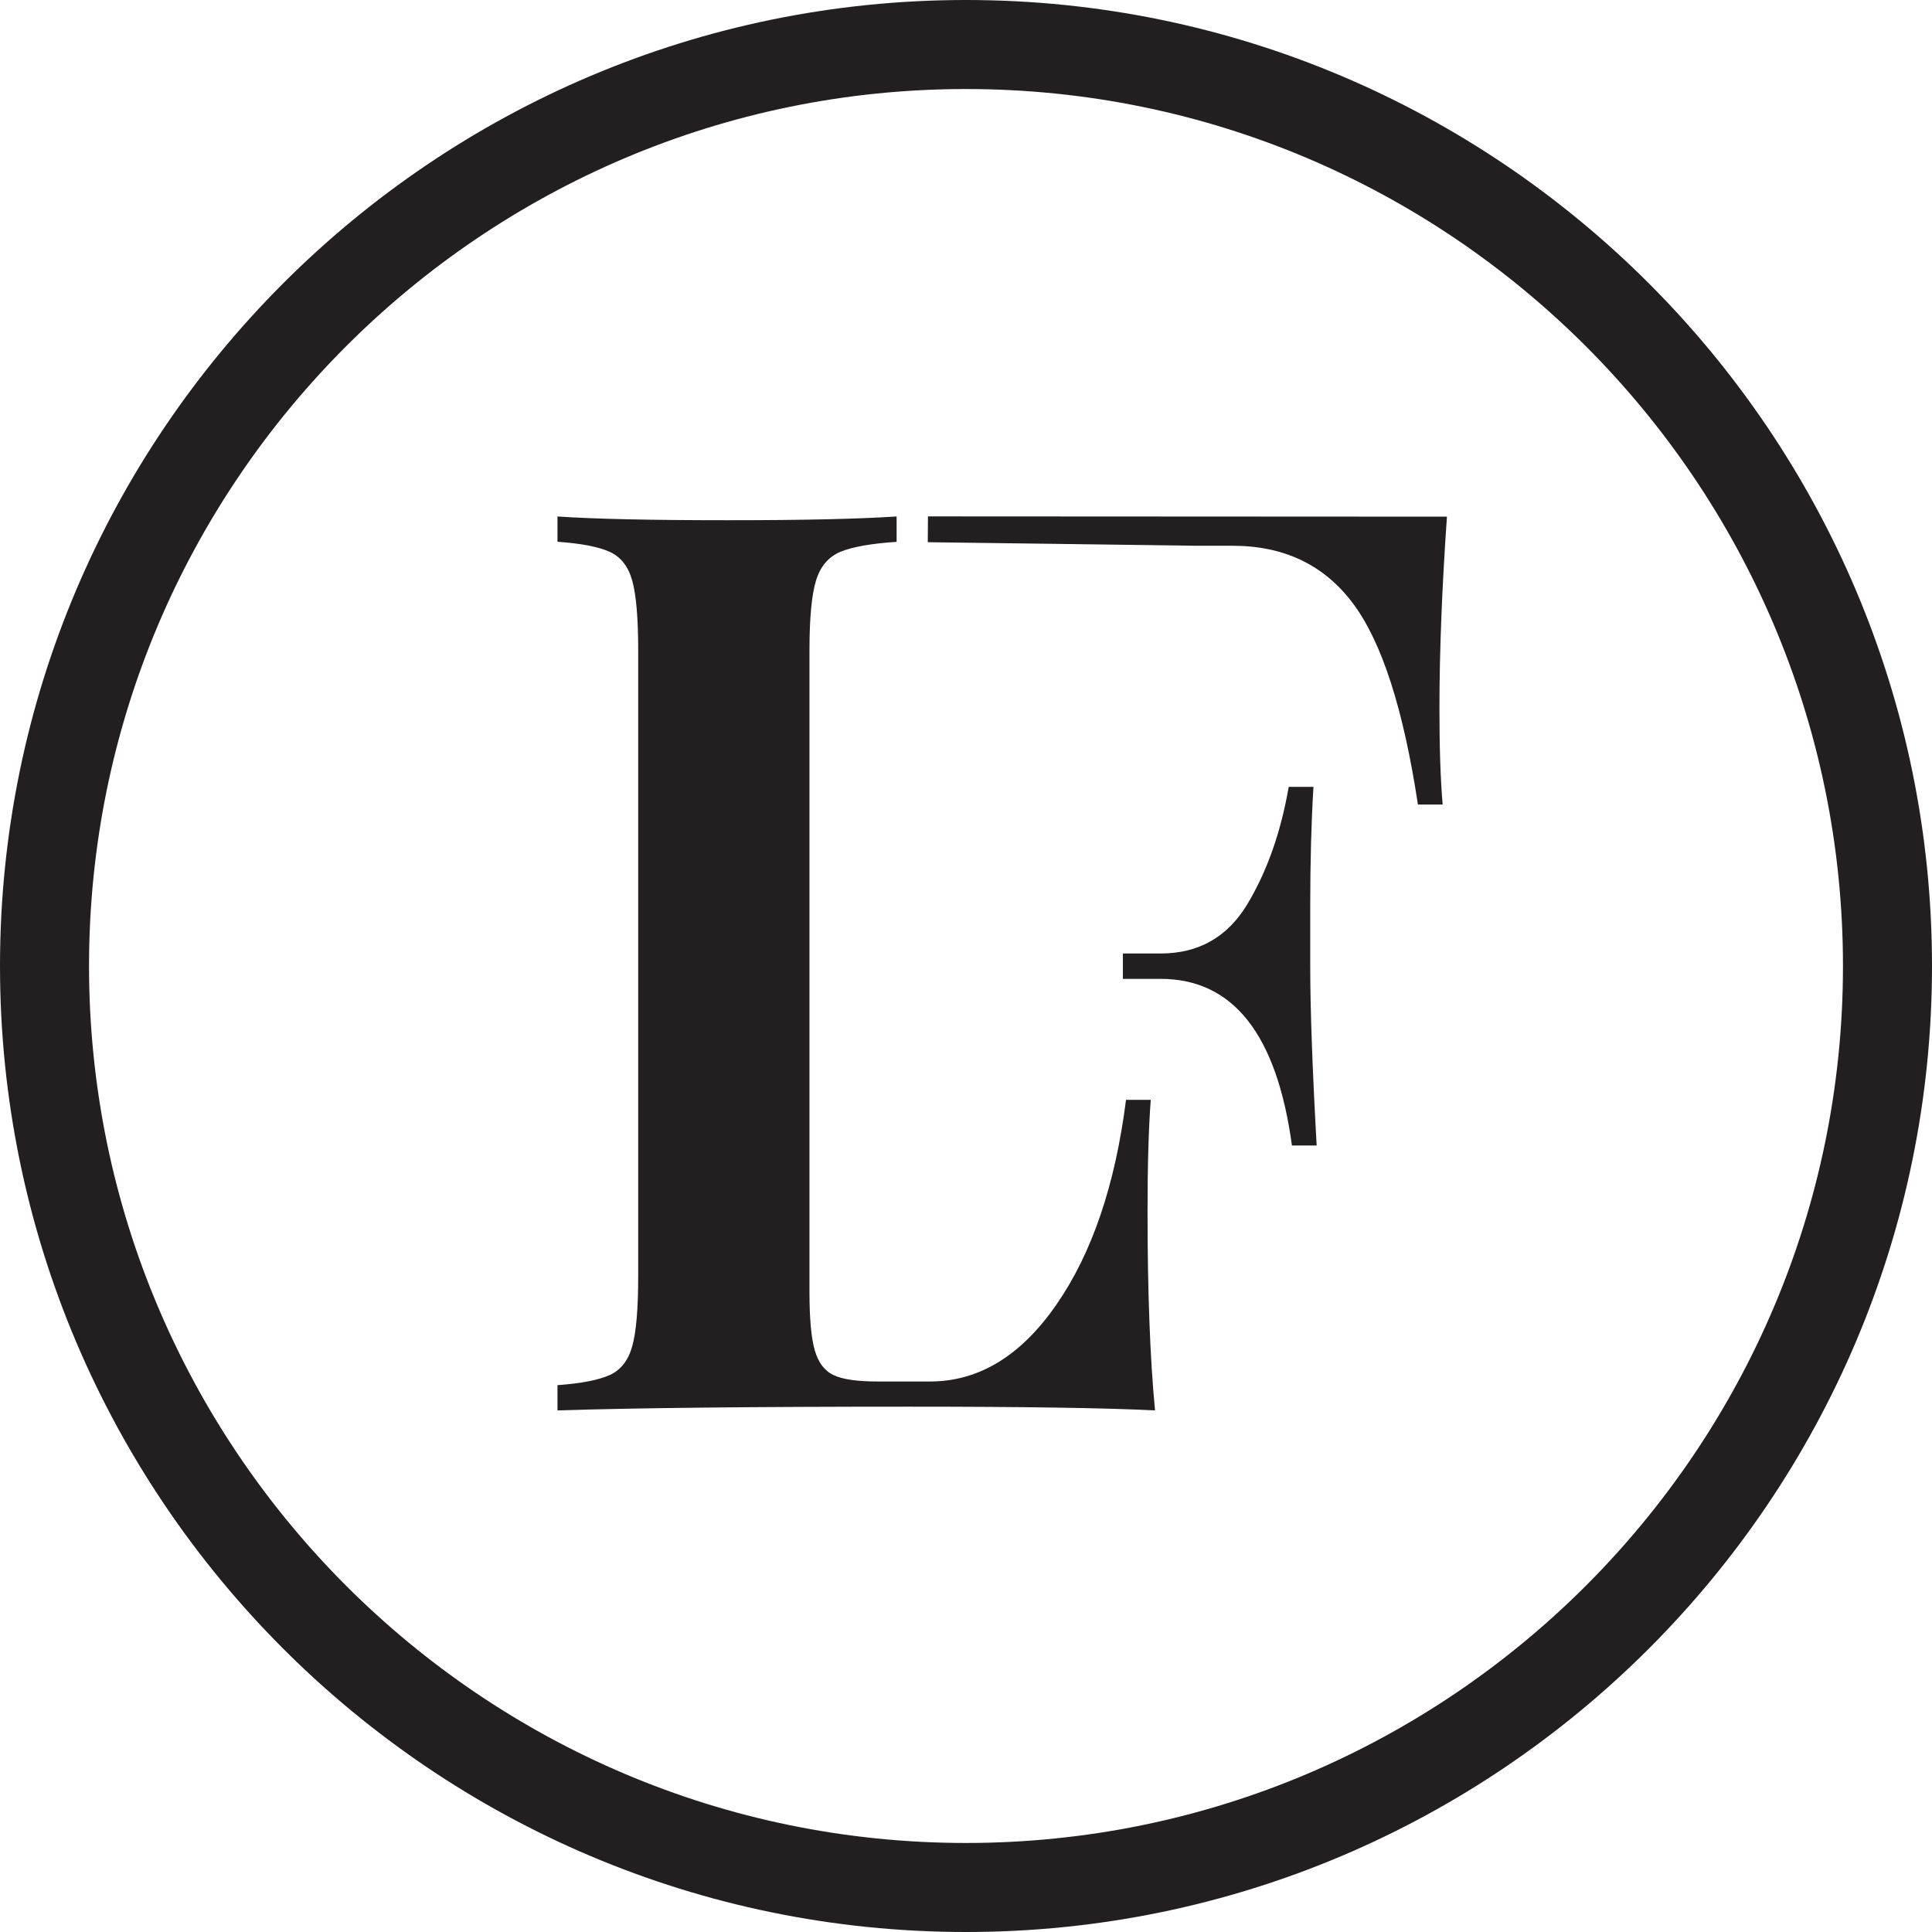 <?xml version="1.0" encoding="UTF-8"?>
<svg id="Layer_1" data-name="Layer 1" xmlns="http://www.w3.org/2000/svg" viewBox="0 0 216.36 216.36">
  <defs>
    <style>
      .cls-1 {
        fill: #231f20;
      }
    </style>
  </defs>
  <path class="cls-1" d="m108.18,216.36C48.53,216.36,0,167.83,0,108.18S48.53,0,108.18,0s108.18,48.53,108.18,108.18-48.53,108.18-108.18,108.18Zm0-206.39C54.03,9.97,9.97,54.03,9.97,108.18s44.06,98.21,98.21,98.21,98.21-44.06,98.21-98.21S162.33,9.97,108.18,9.97Z"/>
  <g>
    <path class="cls-1" d="m100.41,60.68c-2.89.19-5,.57-6.33,1.13-1.33.57-2.23,1.65-2.71,3.25-.48,1.6-.72,4.2-.72,7.78v71.83c0,3.02.2,5.21.6,6.57.4,1.37,1.1,2.29,2.11,2.76,1,.47,2.63.71,4.88.71h5.91c5.47,0,10.19-2.87,14.17-8.63,3.98-5.75,6.57-13.38,7.78-22.91h2.77c-.24,3.21-.36,7.35-.36,12.44,0,9.05.28,16.5.84,22.34-5.47-.28-14.67-.42-27.61-.42-17.52,0-30.63.14-39.31.42v-2.83c2.65-.19,4.6-.57,5.85-1.13,1.25-.57,2.09-1.65,2.53-3.25.44-1.6.66-4.19.66-7.78v-70.13c0-3.58-.22-6.17-.66-7.78-.44-1.6-1.29-2.69-2.53-3.25-1.25-.57-3.2-.94-5.85-1.13v-2.83c4.1.28,10.45.42,19.05.42s14.51-.14,18.93-.42v2.83Z"/>
    <path class="cls-1" d="m125.75,106.78h4.22c4.26,0,7.49-1.84,9.71-5.51,2.21-3.68,3.76-8.06,4.64-13.15h2.77c-.24,3.96-.36,8.39-.36,13.29v6.79c0,4.81.24,11.5.72,20.08h-2.77c-1.69-12.44-6.59-18.66-14.71-18.66h-4.22m-21.83-51.79c11.82,0,52.49.03,58.12.03-.56,8.01-.84,15.18-.84,21.49,0,4.43.12,8.01.36,10.75h-2.77c-1.61-10.65-4.02-18.15-7.24-22.48-3.22-4.33-7.72-6.5-13.5-6.5h-3.98l-30.17-.4"/>
  </g>
</svg>